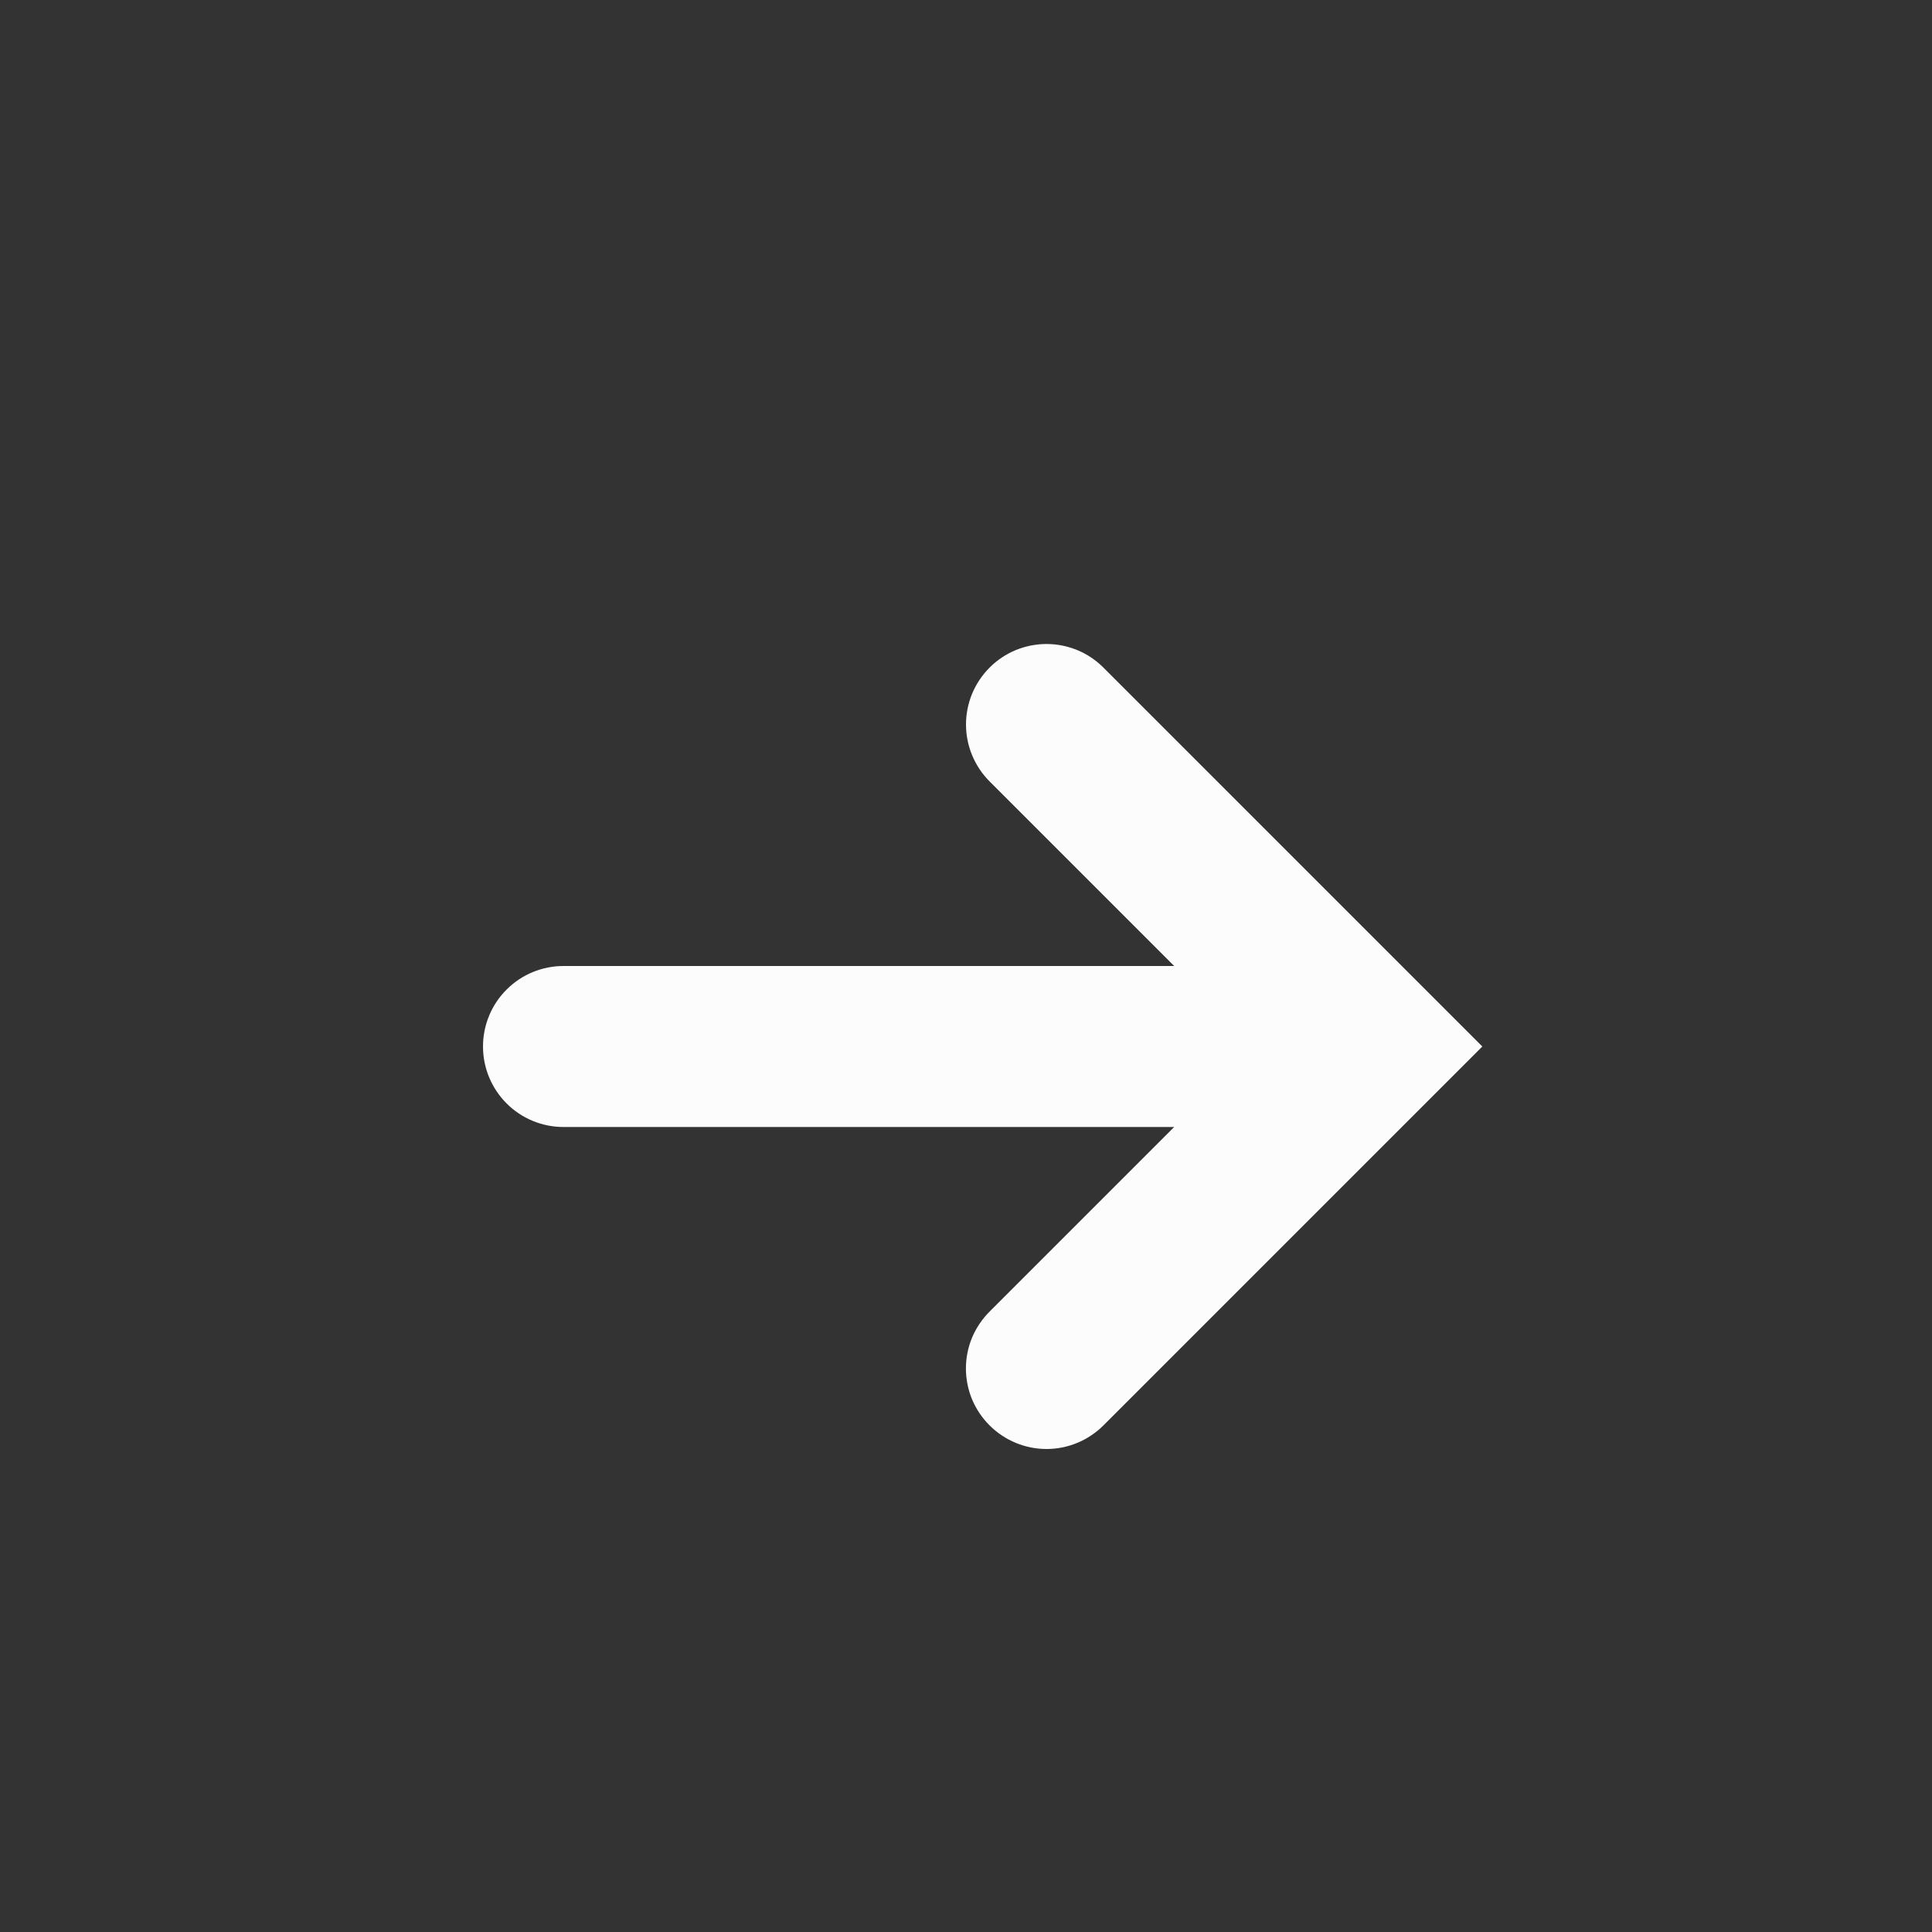 <svg width="24" height="24" viewBox="0 0 24 24" fill="none" xmlns="http://www.w3.org/2000/svg">
<rect x="0" y="0" width="24" height="24" fill="#333333" stroke="none"/>
<path d="M18.414 13L13.707 8.293C13.614 8.2 13.504 8.126 13.383 8.076C13.261 8.026 13.131 8 13 8C12.869 8 12.739 8.026 12.617 8.076C12.496 8.126 12.386 8.2 12.293 8.293C12.2 8.386 12.127 8.496 12.076 8.617C12.026 8.739 12 8.869 12 9C12 9.131 12.026 9.261 12.076 9.382C12.127 9.504 12.2 9.614 12.293 9.707L14.586 12H7C6.735 12 6.48 12.105 6.293 12.293C6.105 12.48 6 12.735 6 13C6 13.265 6.105 13.519 6.293 13.707C6.48 13.895 6.735 14 7 14H14.586L12.293 16.293C12.2 16.386 12.126 16.496 12.075 16.617C12.025 16.738 11.999 16.868 11.999 17C11.999 17.131 12.025 17.261 12.075 17.383C12.126 17.504 12.2 17.614 12.293 17.707C12.481 17.894 12.735 18 13 18C13.265 18 13.52 17.894 13.707 17.707L18.414 13Z" fill="#FCFCFC"/>
</svg>
